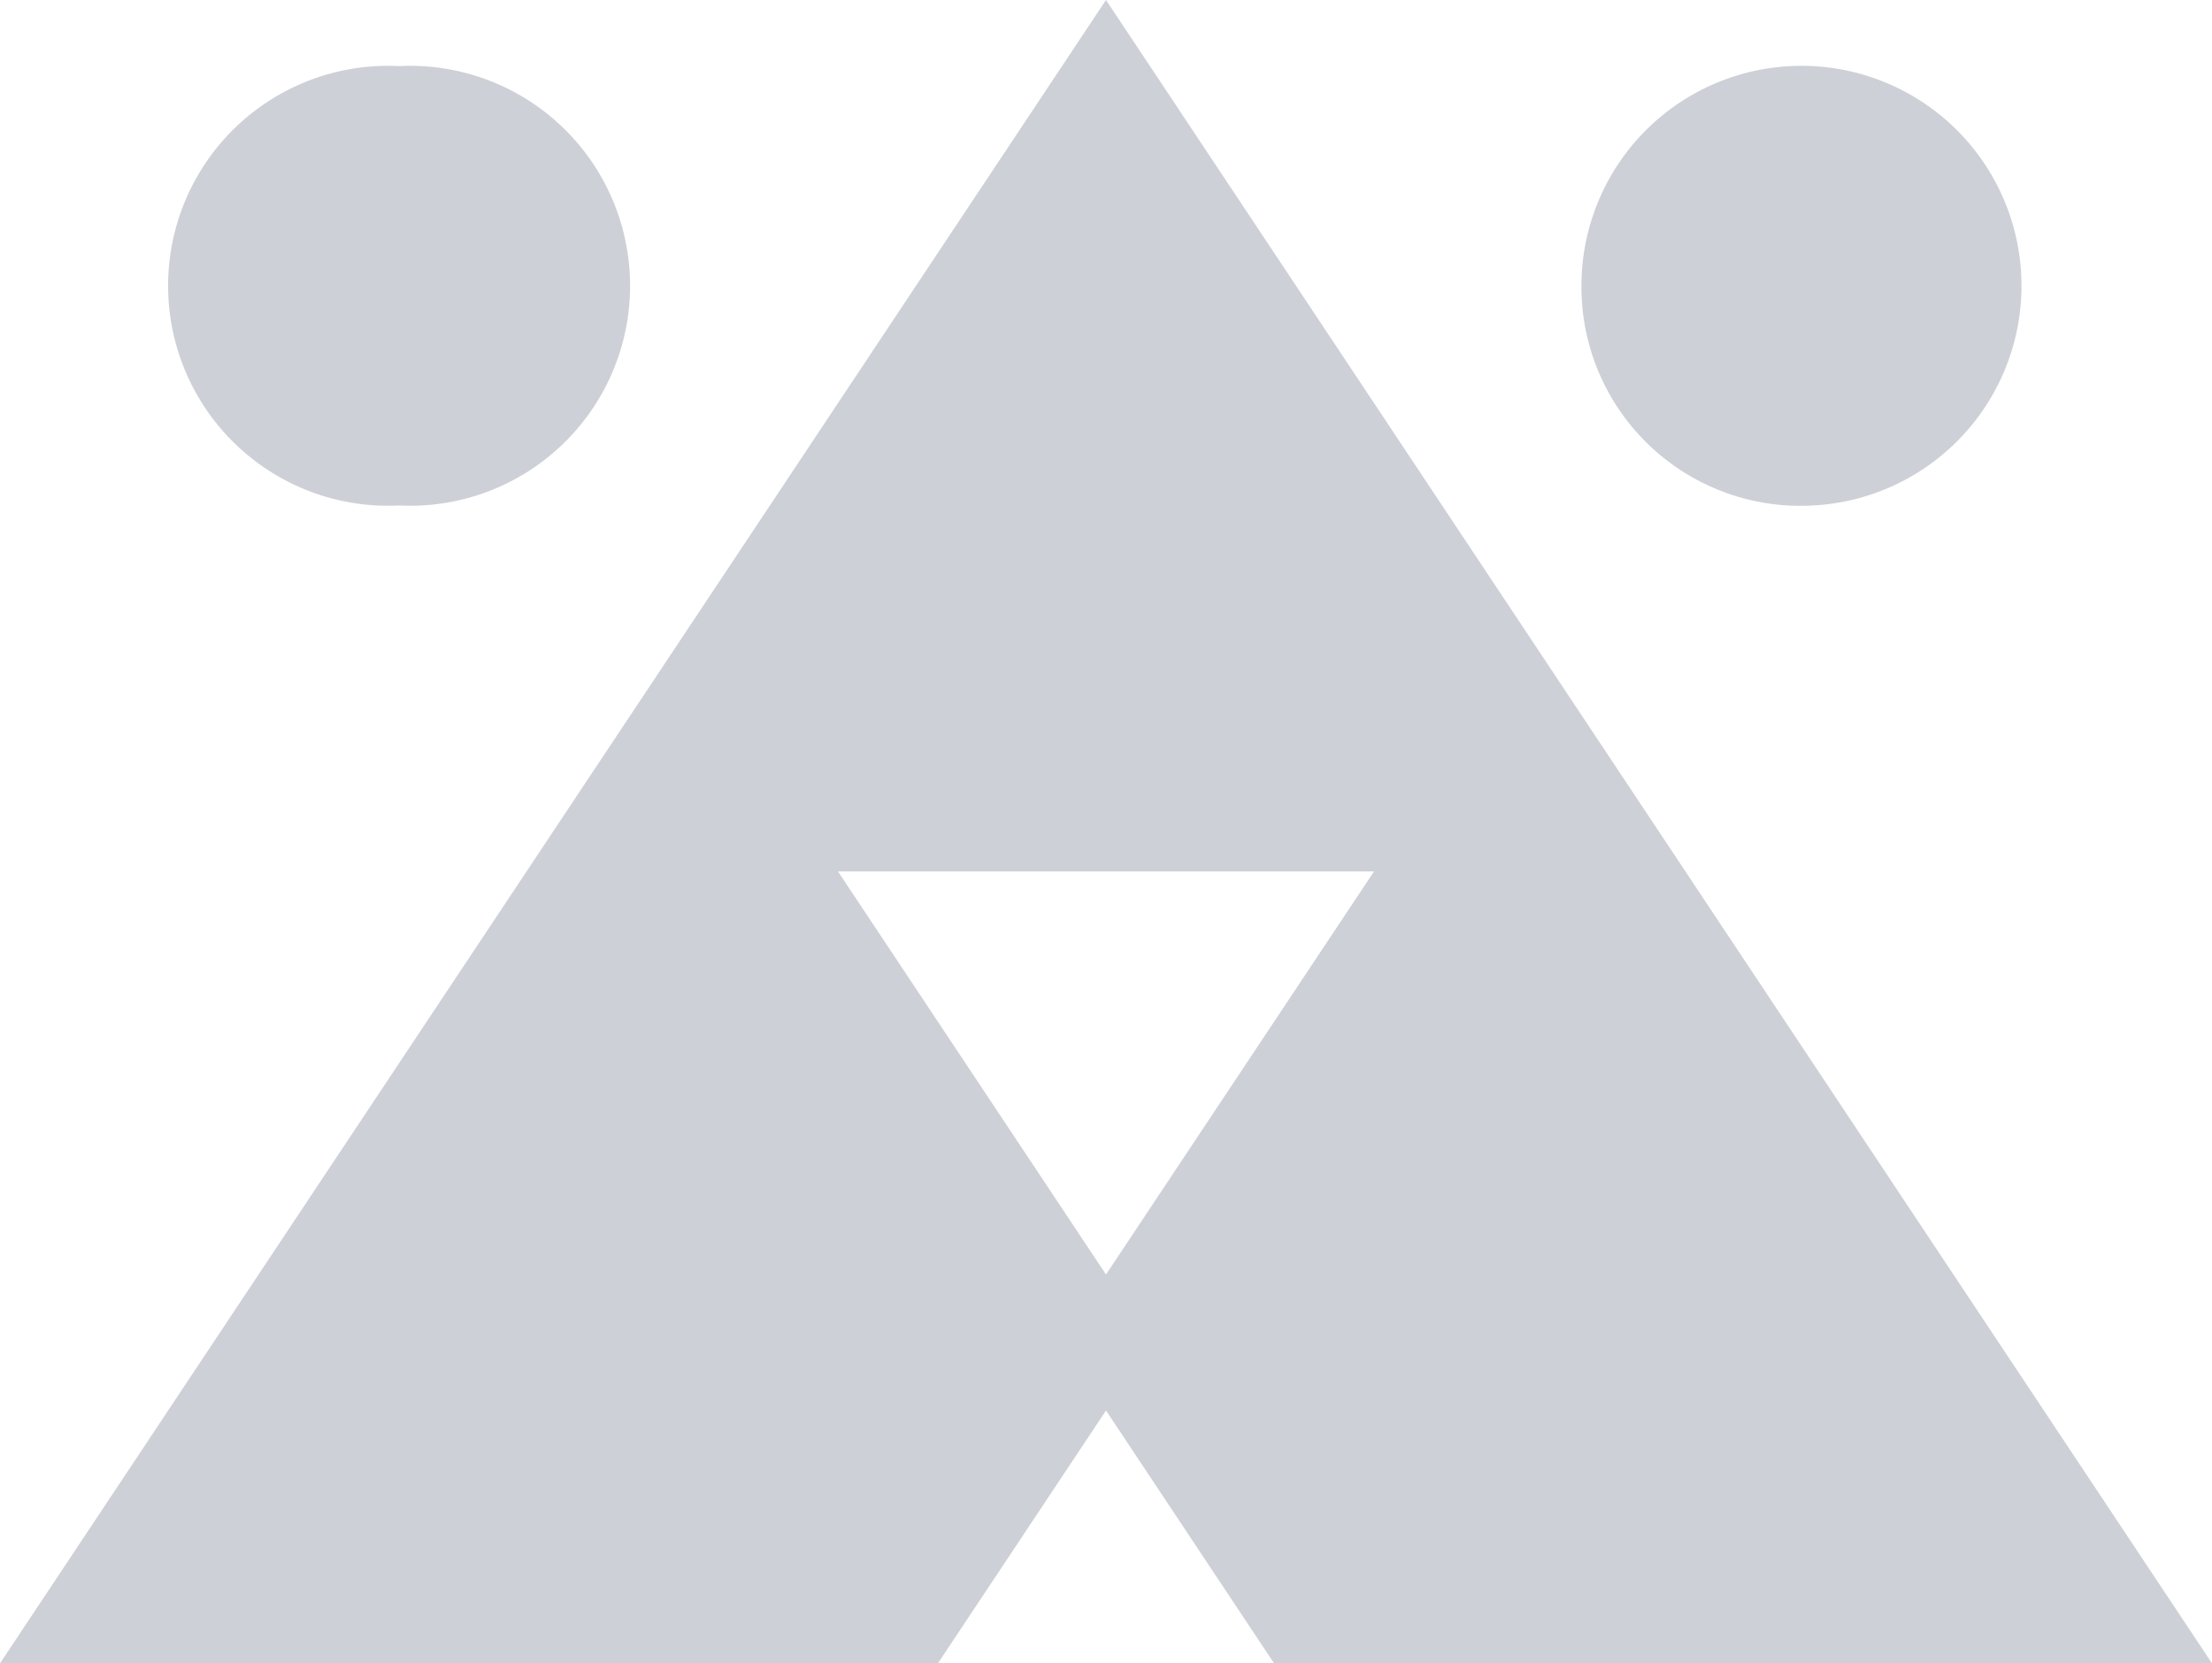 <svg xmlns="http://www.w3.org/2000/svg" width="56.65" height="42.61" viewBox="0 0 56.65 42.61">
  <g id="Stärker-isotipo1" transform="translate(0 0)">
    <g id="Grupo_79" data-name="Grupo 79">
      <g id="Grupo_78" data-name="Grupo 78">
        <g id="Grupo_77" data-name="Grupo 77" transform="translate(4.298 1.693)">
          <path id="Trazado_73" data-name="Trazado 73" d="M46.038,65.994a5.635,5.635,0,1,0,0-11.256,5.635,5.635,0,1,0,0,11.256Z" transform="translate(-40.115 -54.738)" fill="#cdd0d6"/>
          <path id="Trazado_74" data-name="Trazado 74" d="M177.54,65.994a5.635,5.635,0,1,0-5.923-5.639A5.608,5.608,0,0,0,177.54,65.994Z" transform="translate(-135.414 -54.738)" fill="#cdd0d6"/>
        </g>
        <path id="Trazado_75" data-name="Trazado 75" d="M48.079,91.024H24.059l28.325-42.61,28.325,42.61H56.689l-4.305-6.477-4.305,6.477Zm4.305-9.961L45.52,70.737H59.248Z" transform="translate(-24.059 -48.414)" fill="#cdd0d6" fill-rule="evenodd"/>
      </g>
    </g>
  </g>
</svg>

